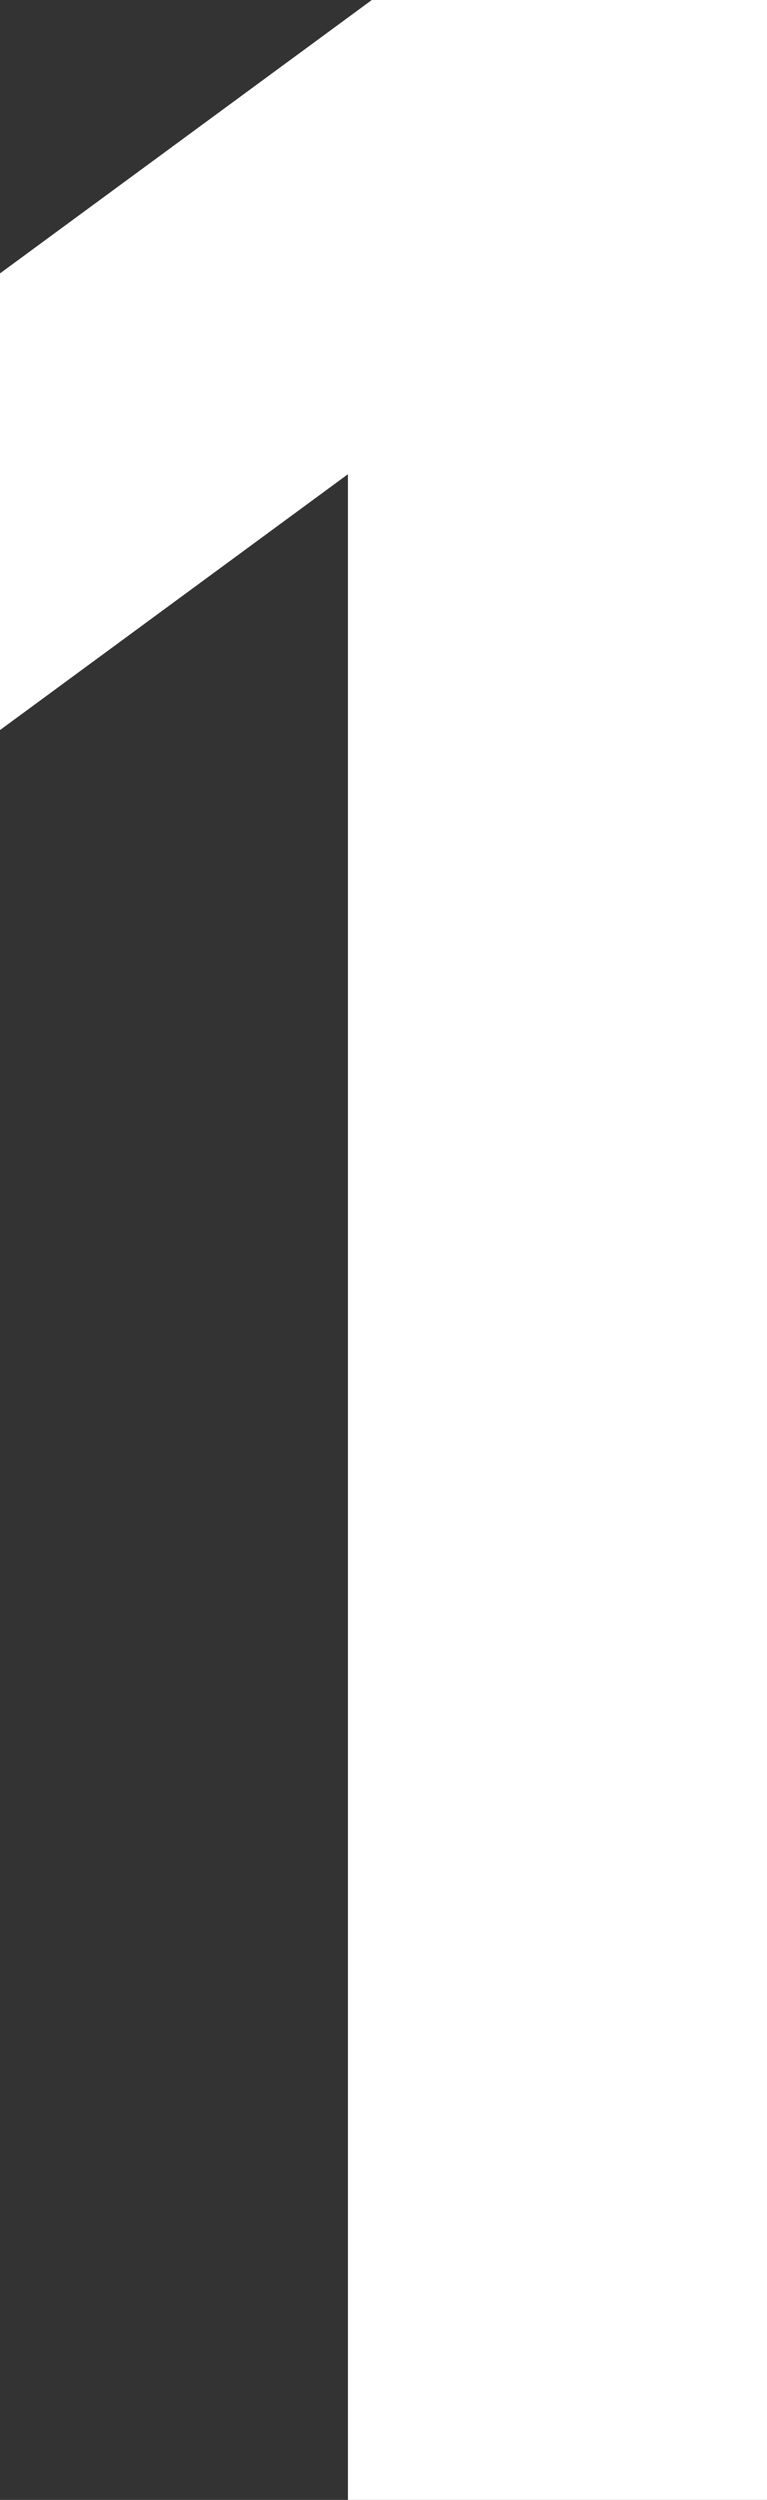 <svg xmlns="http://www.w3.org/2000/svg" width="11.009" height="35.879" viewBox="0 0 11.009 35.879">
  <rect x="0" y="0" width="11.009" height="35.879" fill="#333333" stroke="none"/>
  <path id="パス_749" data-name="パス 749" d="M5.337,0,0,3.924v6.554L4.994,6.806V35.879h6.015V0Z" fill="#fff"/>
</svg>
